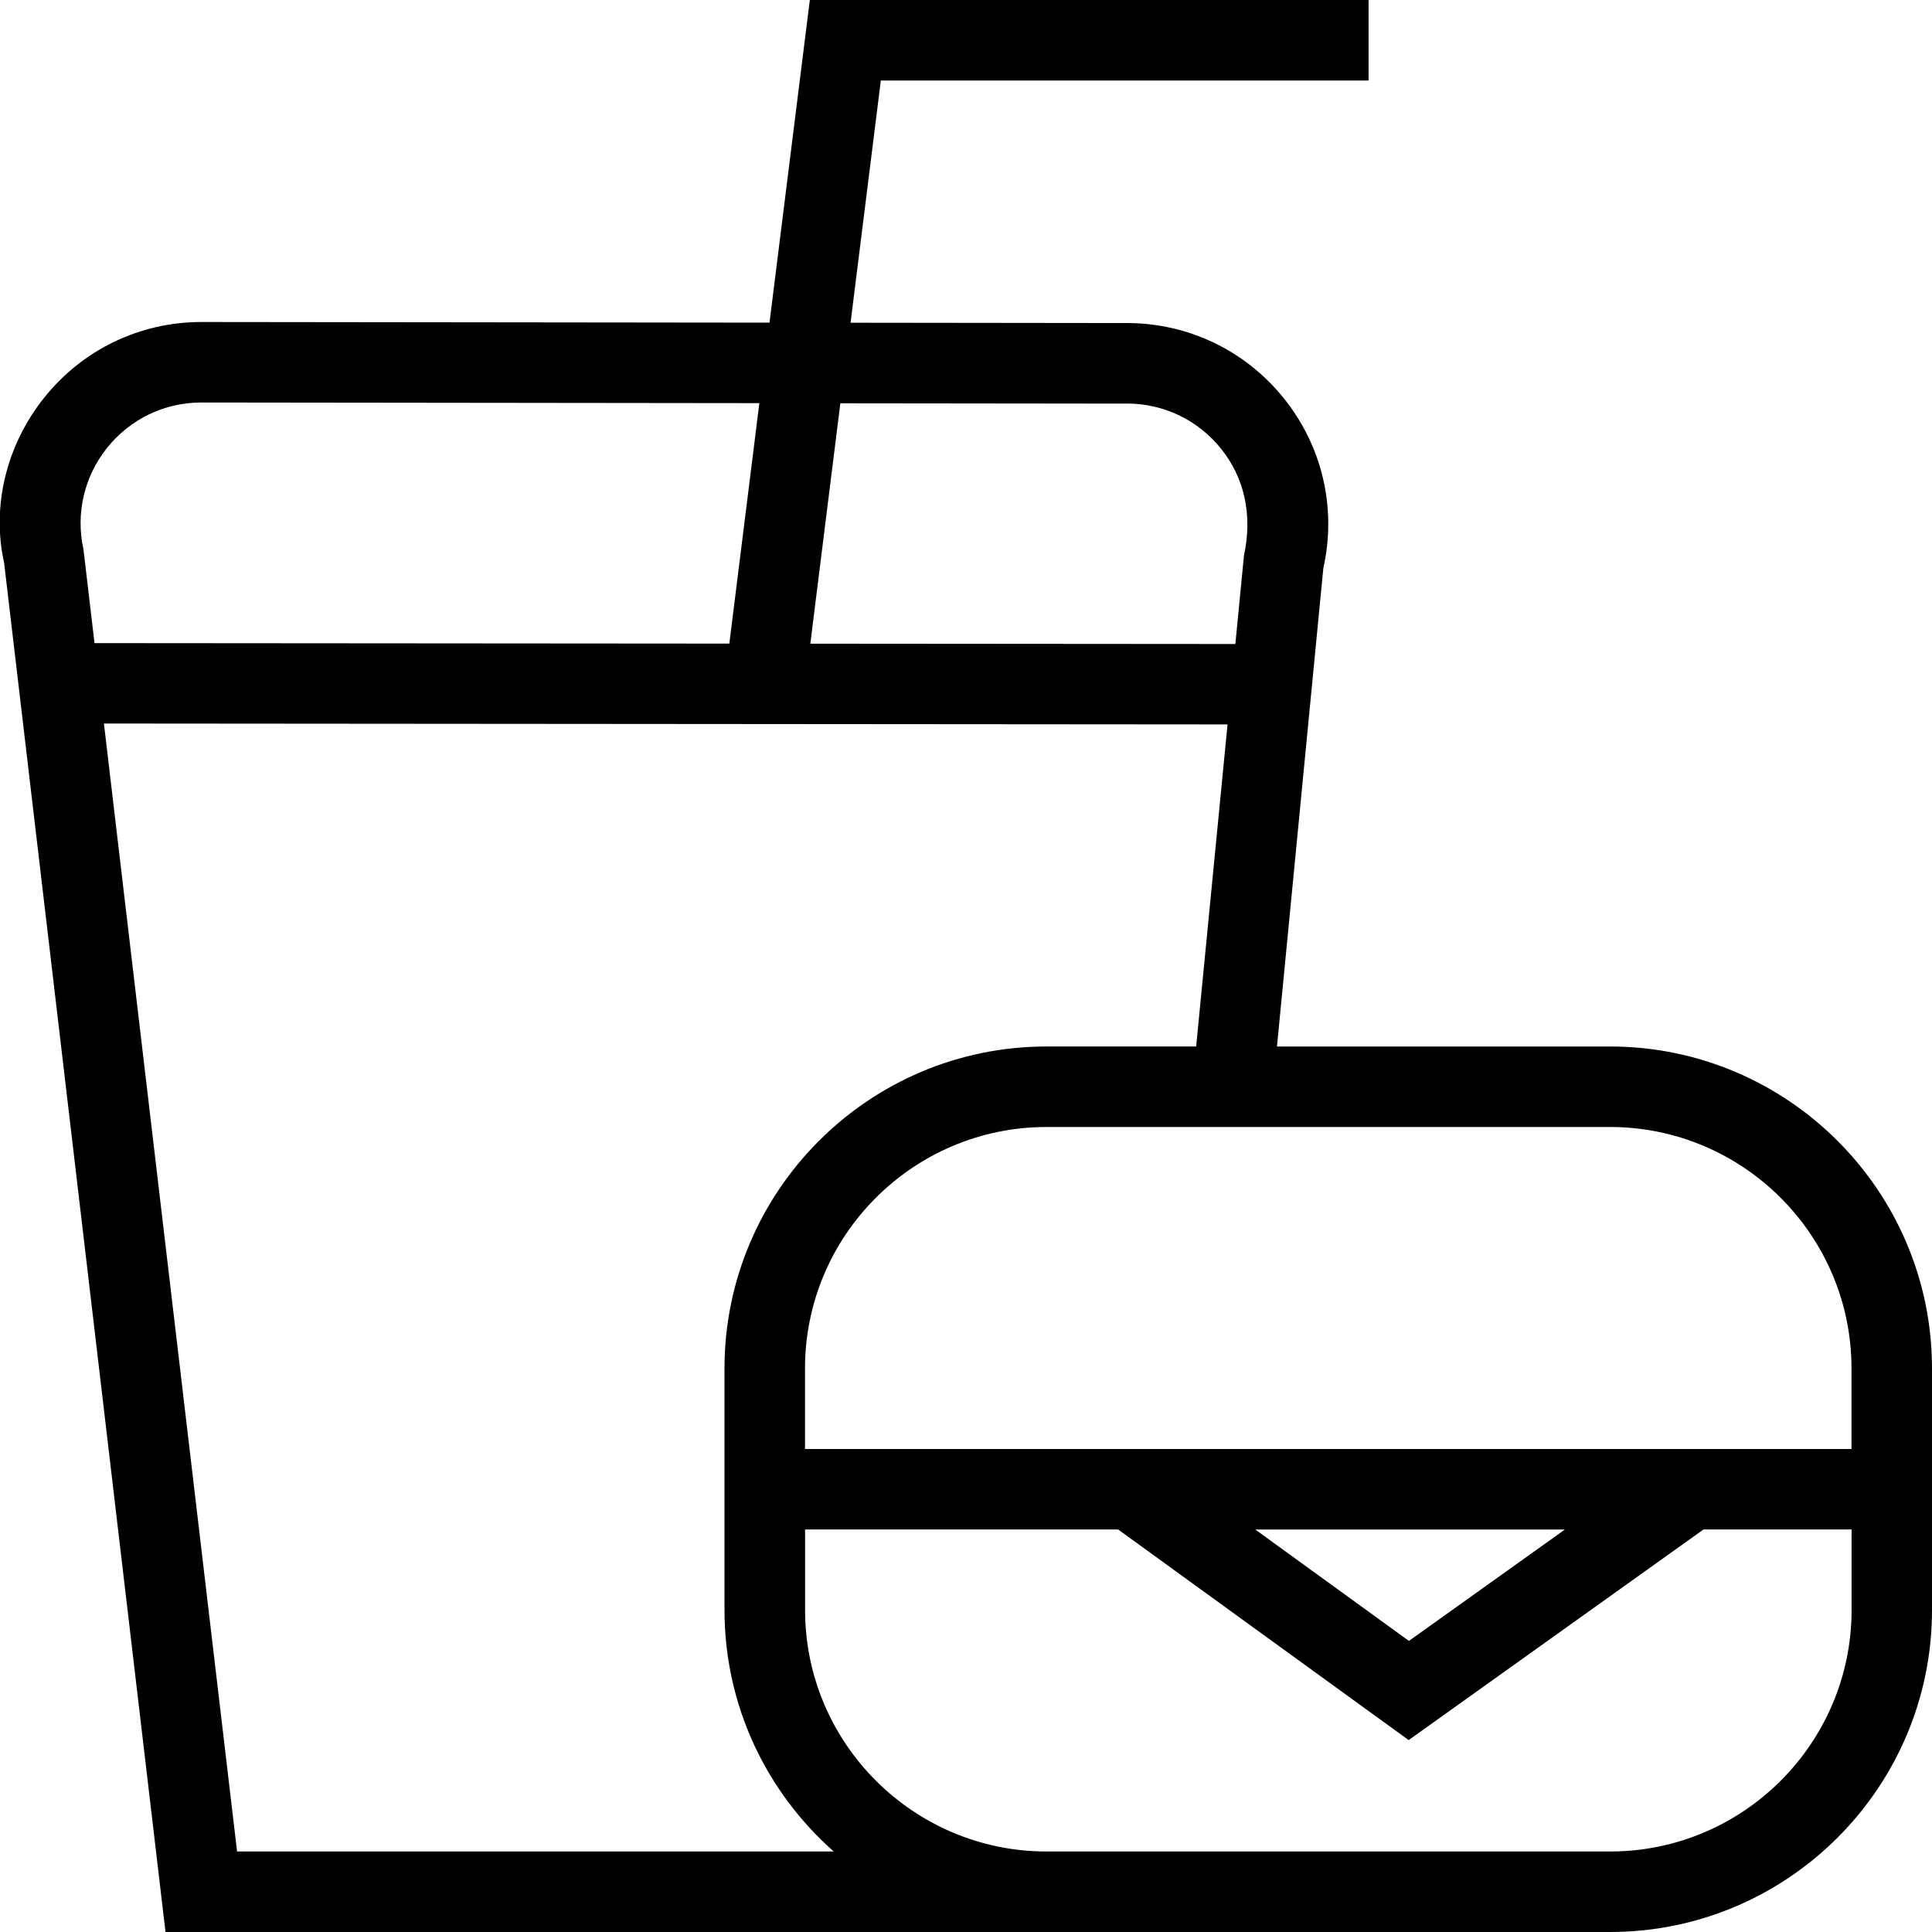 <?xml version="1.0" encoding="UTF-8"?>
<svg xmlns="http://www.w3.org/2000/svg" id="Layer_1" data-name="Layer 1" viewBox="0 0 24 24" width="24" height="24"><path d="M20,13h-4.137l.576-5.942c.167-.745-.012-1.513-.489-2.108s-1.188-.937-1.95-.937l-3.434-.004,.376-3.009h6.059V0h-6.941l-.501,4.008-7.057-.008c-.762,0-1.472,.341-1.949,.935C.075,5.529-.105,6.296,.051,6.991L2.056,24H20c2.206,0,4-1.794,4-4v-3c0-2.206-1.794-4-4-4Zm3,4v1H10v-1c0-1.654,1.346-3,3-3h7c1.654,0,3,1.346,3,3Zm-3.56,2l-1.938,1.384-1.909-1.384h3.847ZM13.999,5.013c.458,0,.884,.205,1.17,.562,.287,.357,.394,.818,.284,1.326l-.107,1.099-5.28-.004,.373-2.986,3.559,.004ZM1.332,5.561c.286-.356,.712-.561,1.169-.561l6.932,.008-.373,2.987-7.886-.006-.137-1.164c-.099-.446,.009-.907,.295-1.264Zm1.613,17.439L1.291,8.988l13.958,.011-.39,4.001h-1.859c-2.206,0-4,1.794-4,4v3c0,1.194,.526,2.266,1.357,3H2.944Zm17.056,0h-7c-1.654,0-3-1.346-3-3v-1h3.889l3.609,2.616,3.662-2.616h1.84v1c0,1.654-1.346,3-3,3Z"/></svg>
